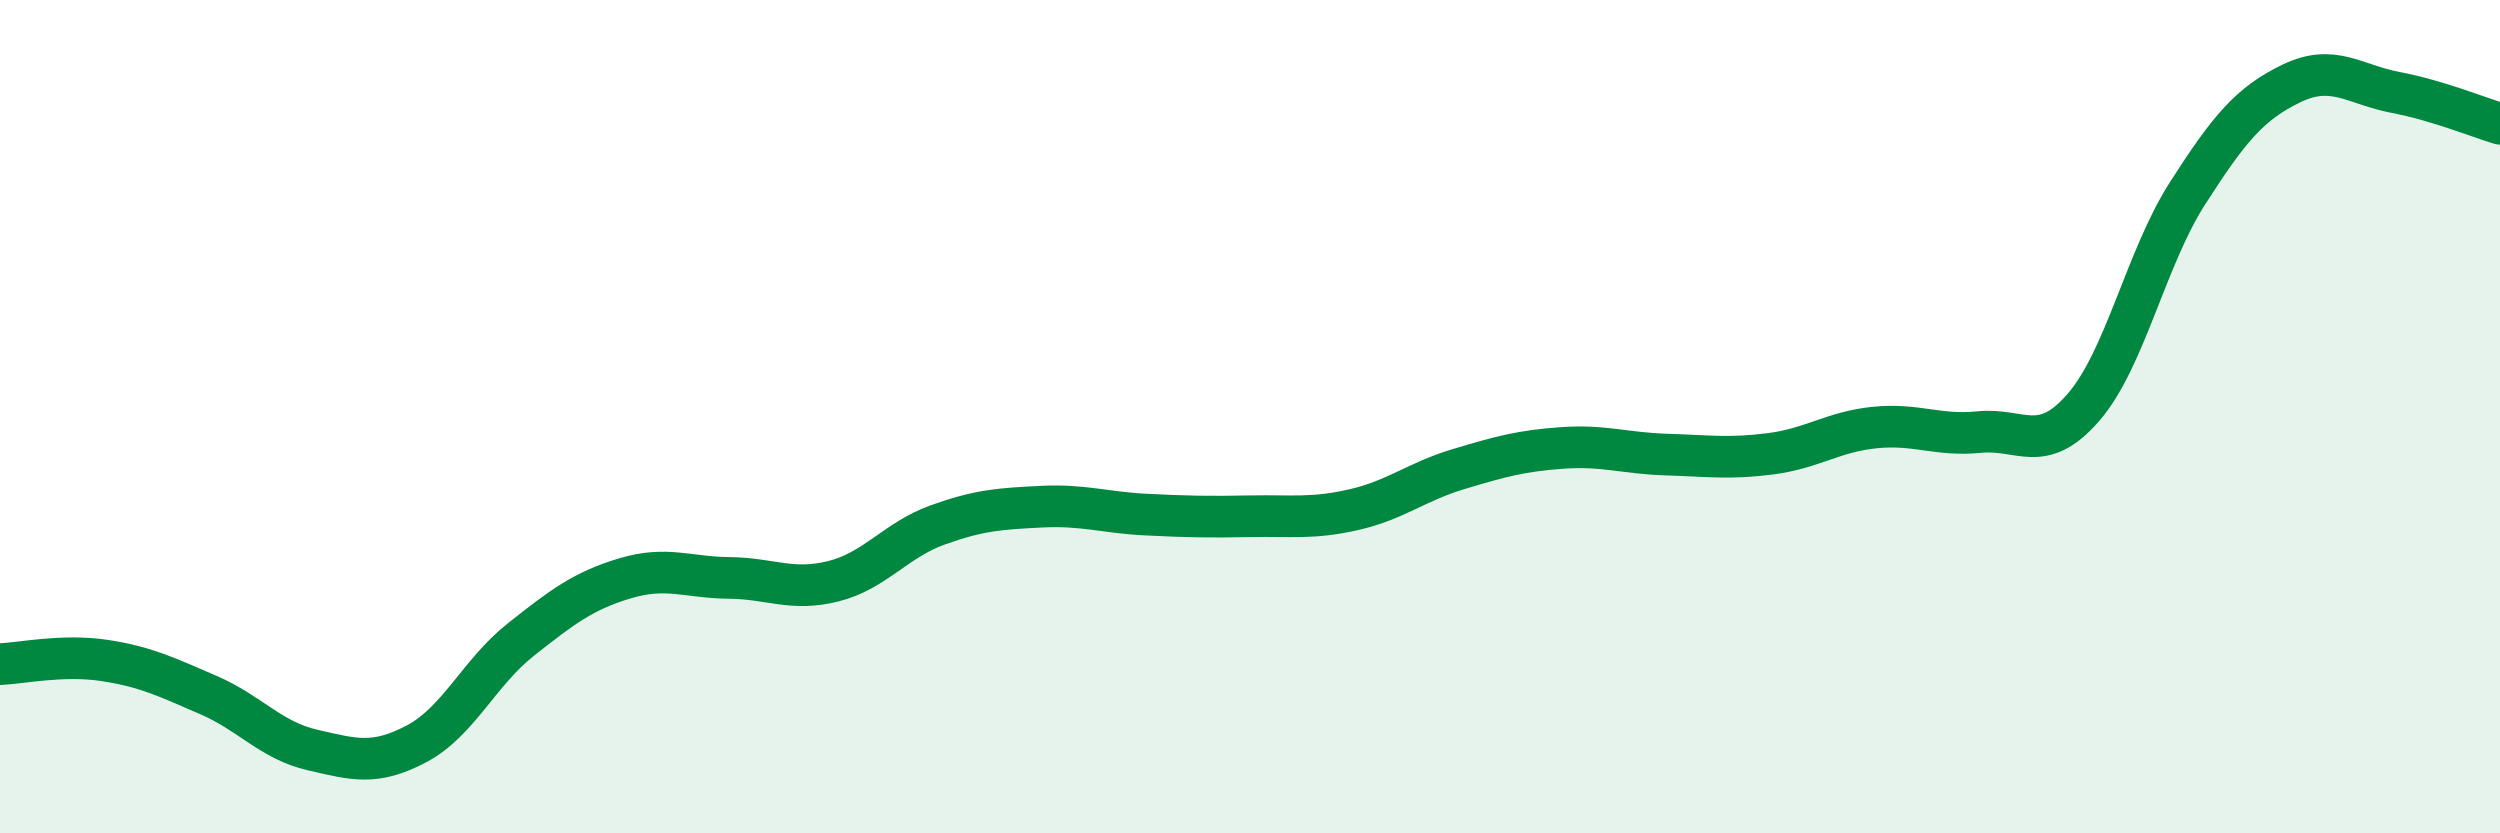 
    <svg width="60" height="20" viewBox="0 0 60 20" xmlns="http://www.w3.org/2000/svg">
      <path
        d="M 0,15.94 C 0.5,15.92 1.5,15.7 2.5,15.85 C 3.5,16 4,16.25 5,16.68 C 6,17.11 6.5,17.77 7.5,18 C 8.5,18.23 9,18.38 10,17.85 C 11,17.32 11.5,16.14 12.5,15.35 C 13.5,14.56 14,14.18 15,13.88 C 16,13.58 16.5,13.86 17.5,13.87 C 18.5,13.88 19,14.2 20,13.95 C 21,13.7 21.5,12.96 22.5,12.6 C 23.5,12.24 24,12.21 25,12.16 C 26,12.11 26.5,12.3 27.5,12.35 C 28.5,12.4 29,12.41 30,12.39 C 31,12.37 31.5,12.46 32.5,12.23 C 33.5,12 34,11.56 35,11.26 C 36,10.96 36.5,10.82 37.5,10.75 C 38.5,10.68 39,10.88 40,10.91 C 41,10.94 41.5,11.02 42.5,10.89 C 43.5,10.76 44,10.36 45,10.26 C 46,10.16 46.5,10.47 47.5,10.37 C 48.5,10.27 49,10.93 50,9.78 C 51,8.63 51.5,6.2 52.5,4.64 C 53.5,3.08 54,2.48 55,2 C 56,1.52 56.5,2.03 57.5,2.22 C 58.5,2.41 59.5,2.82 60,2.97L60 20L0 20Z"
        fill="#008740"
        opacity="0.1"
        stroke-linecap="round"
        stroke-linejoin="round"
      />
      <path
        d="M 0,15.94 C 0.5,15.92 1.5,15.7 2.5,15.85 C 3.5,16 4,16.25 5,16.68 C 6,17.11 6.5,17.77 7.5,18 C 8.5,18.23 9,18.38 10,17.85 C 11,17.32 11.5,16.14 12.5,15.35 C 13.5,14.56 14,14.18 15,13.88 C 16,13.58 16.5,13.86 17.5,13.87 C 18.5,13.88 19,14.2 20,13.95 C 21,13.7 21.5,12.96 22.5,12.6 C 23.5,12.24 24,12.21 25,12.16 C 26,12.11 26.5,12.3 27.5,12.35 C 28.5,12.4 29,12.41 30,12.39 C 31,12.37 31.5,12.46 32.5,12.23 C 33.5,12 34,11.56 35,11.26 C 36,10.96 36.5,10.82 37.5,10.75 C 38.5,10.68 39,10.88 40,10.91 C 41,10.94 41.5,11.02 42.5,10.89 C 43.5,10.76 44,10.36 45,10.26 C 46,10.16 46.5,10.47 47.5,10.37 C 48.5,10.27 49,10.93 50,9.78 C 51,8.63 51.5,6.2 52.5,4.64 C 53.5,3.08 54,2.48 55,2 C 56,1.52 56.5,2.03 57.5,2.22 C 58.5,2.41 59.5,2.82 60,2.97"
        stroke="#008740"
        stroke-width="1"
        fill="none"
        stroke-linecap="round"
        stroke-linejoin="round"
      />
    </svg>
  